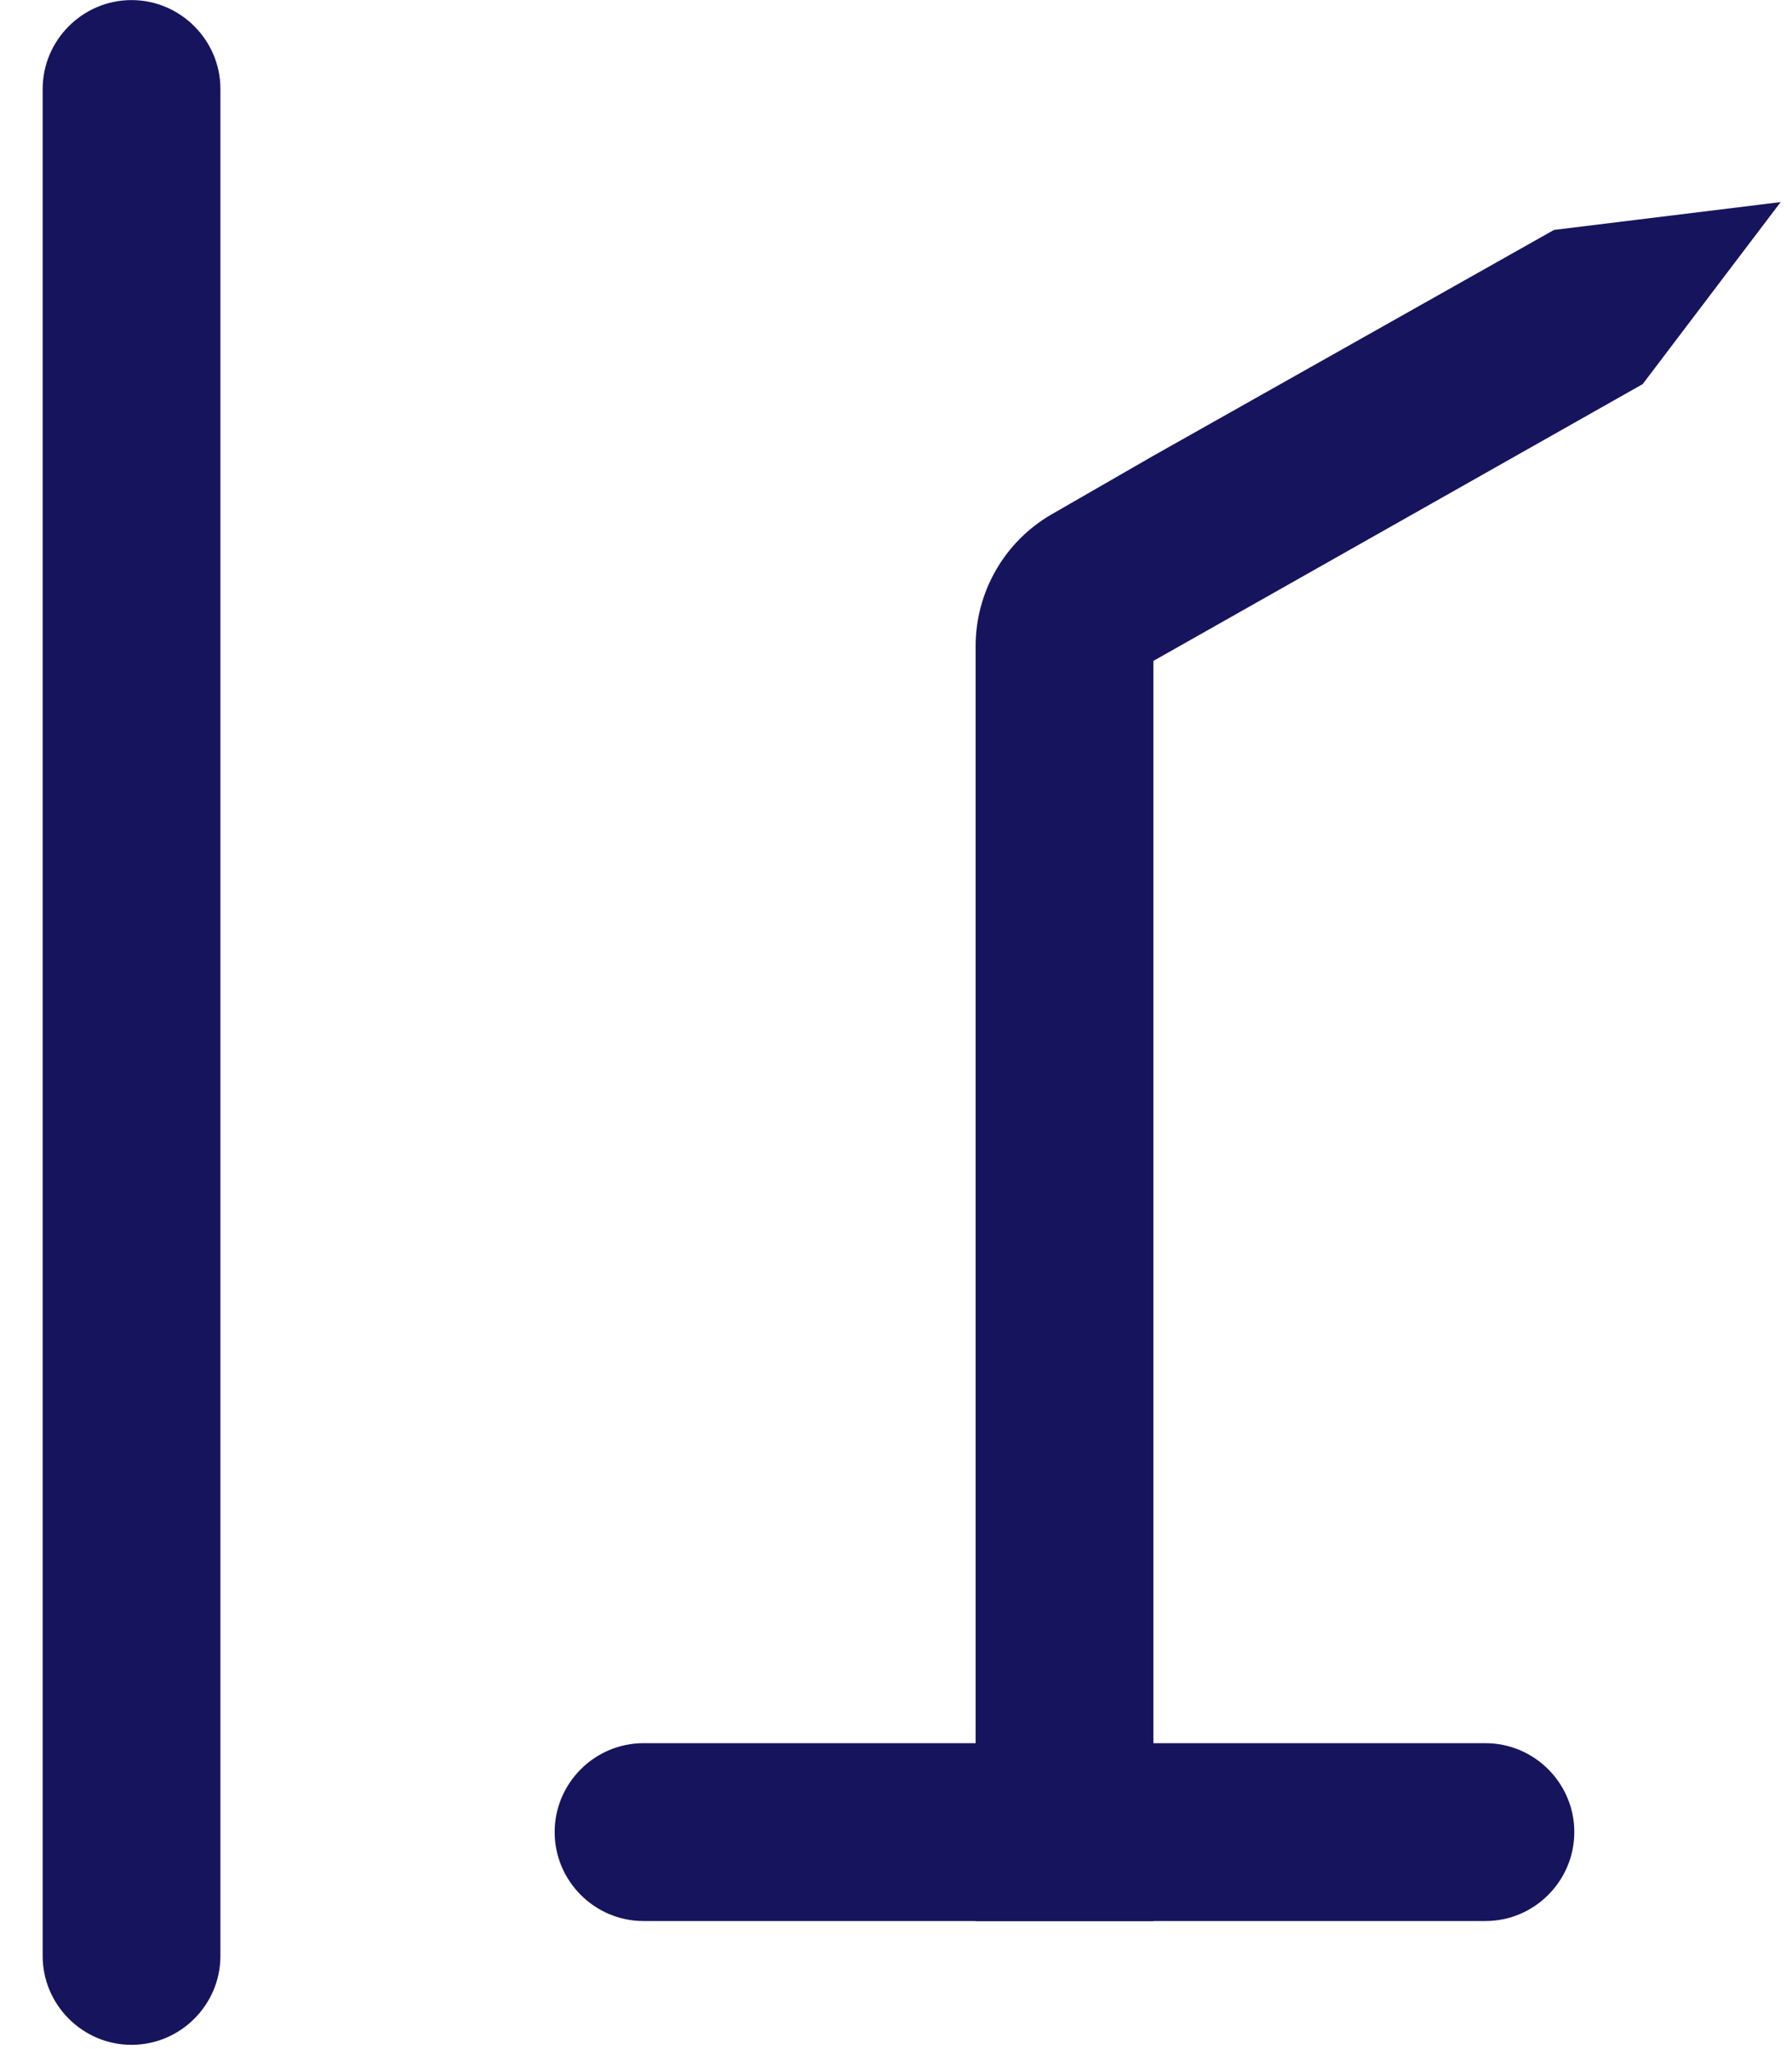 <svg xmlns="http://www.w3.org/2000/svg" width="21" height="24" viewBox="0 0 21 24" fill="none"><path fill-rule="evenodd" clip-rule="evenodd" d="M13.516 22.5H11.433V7.57C11.433 6.93 11.773 6.342 12.324 6.024L13.516 5.338L18.211 2.693L20.867 2.367L19.25 4.499L13.516 7.741V22.5Z" fill="#17145E"></path><path fill-rule="evenodd" clip-rule="evenodd" d="M17.408 20.417H7.541C6.968 20.417 6.5 20.885 6.5 21.458C6.5 22.031 6.968 22.5 7.541 22.5H17.408C17.981 22.5 18.449 22.031 18.449 21.458C18.449 20.885 17.981 20.417 17.408 20.417Z" fill="#17145E"></path><path fill-rule="evenodd" clip-rule="evenodd" d="M2.583 22.909V1.042C2.583 0.47 2.114 0.001 1.541 0.001C0.969 0.001 0.5 0.47 0.5 1.042V22.909C0.5 23.482 0.969 23.95 1.541 23.95C2.114 23.95 2.583 23.482 2.583 22.909Z" fill="#17145E"></path></svg>